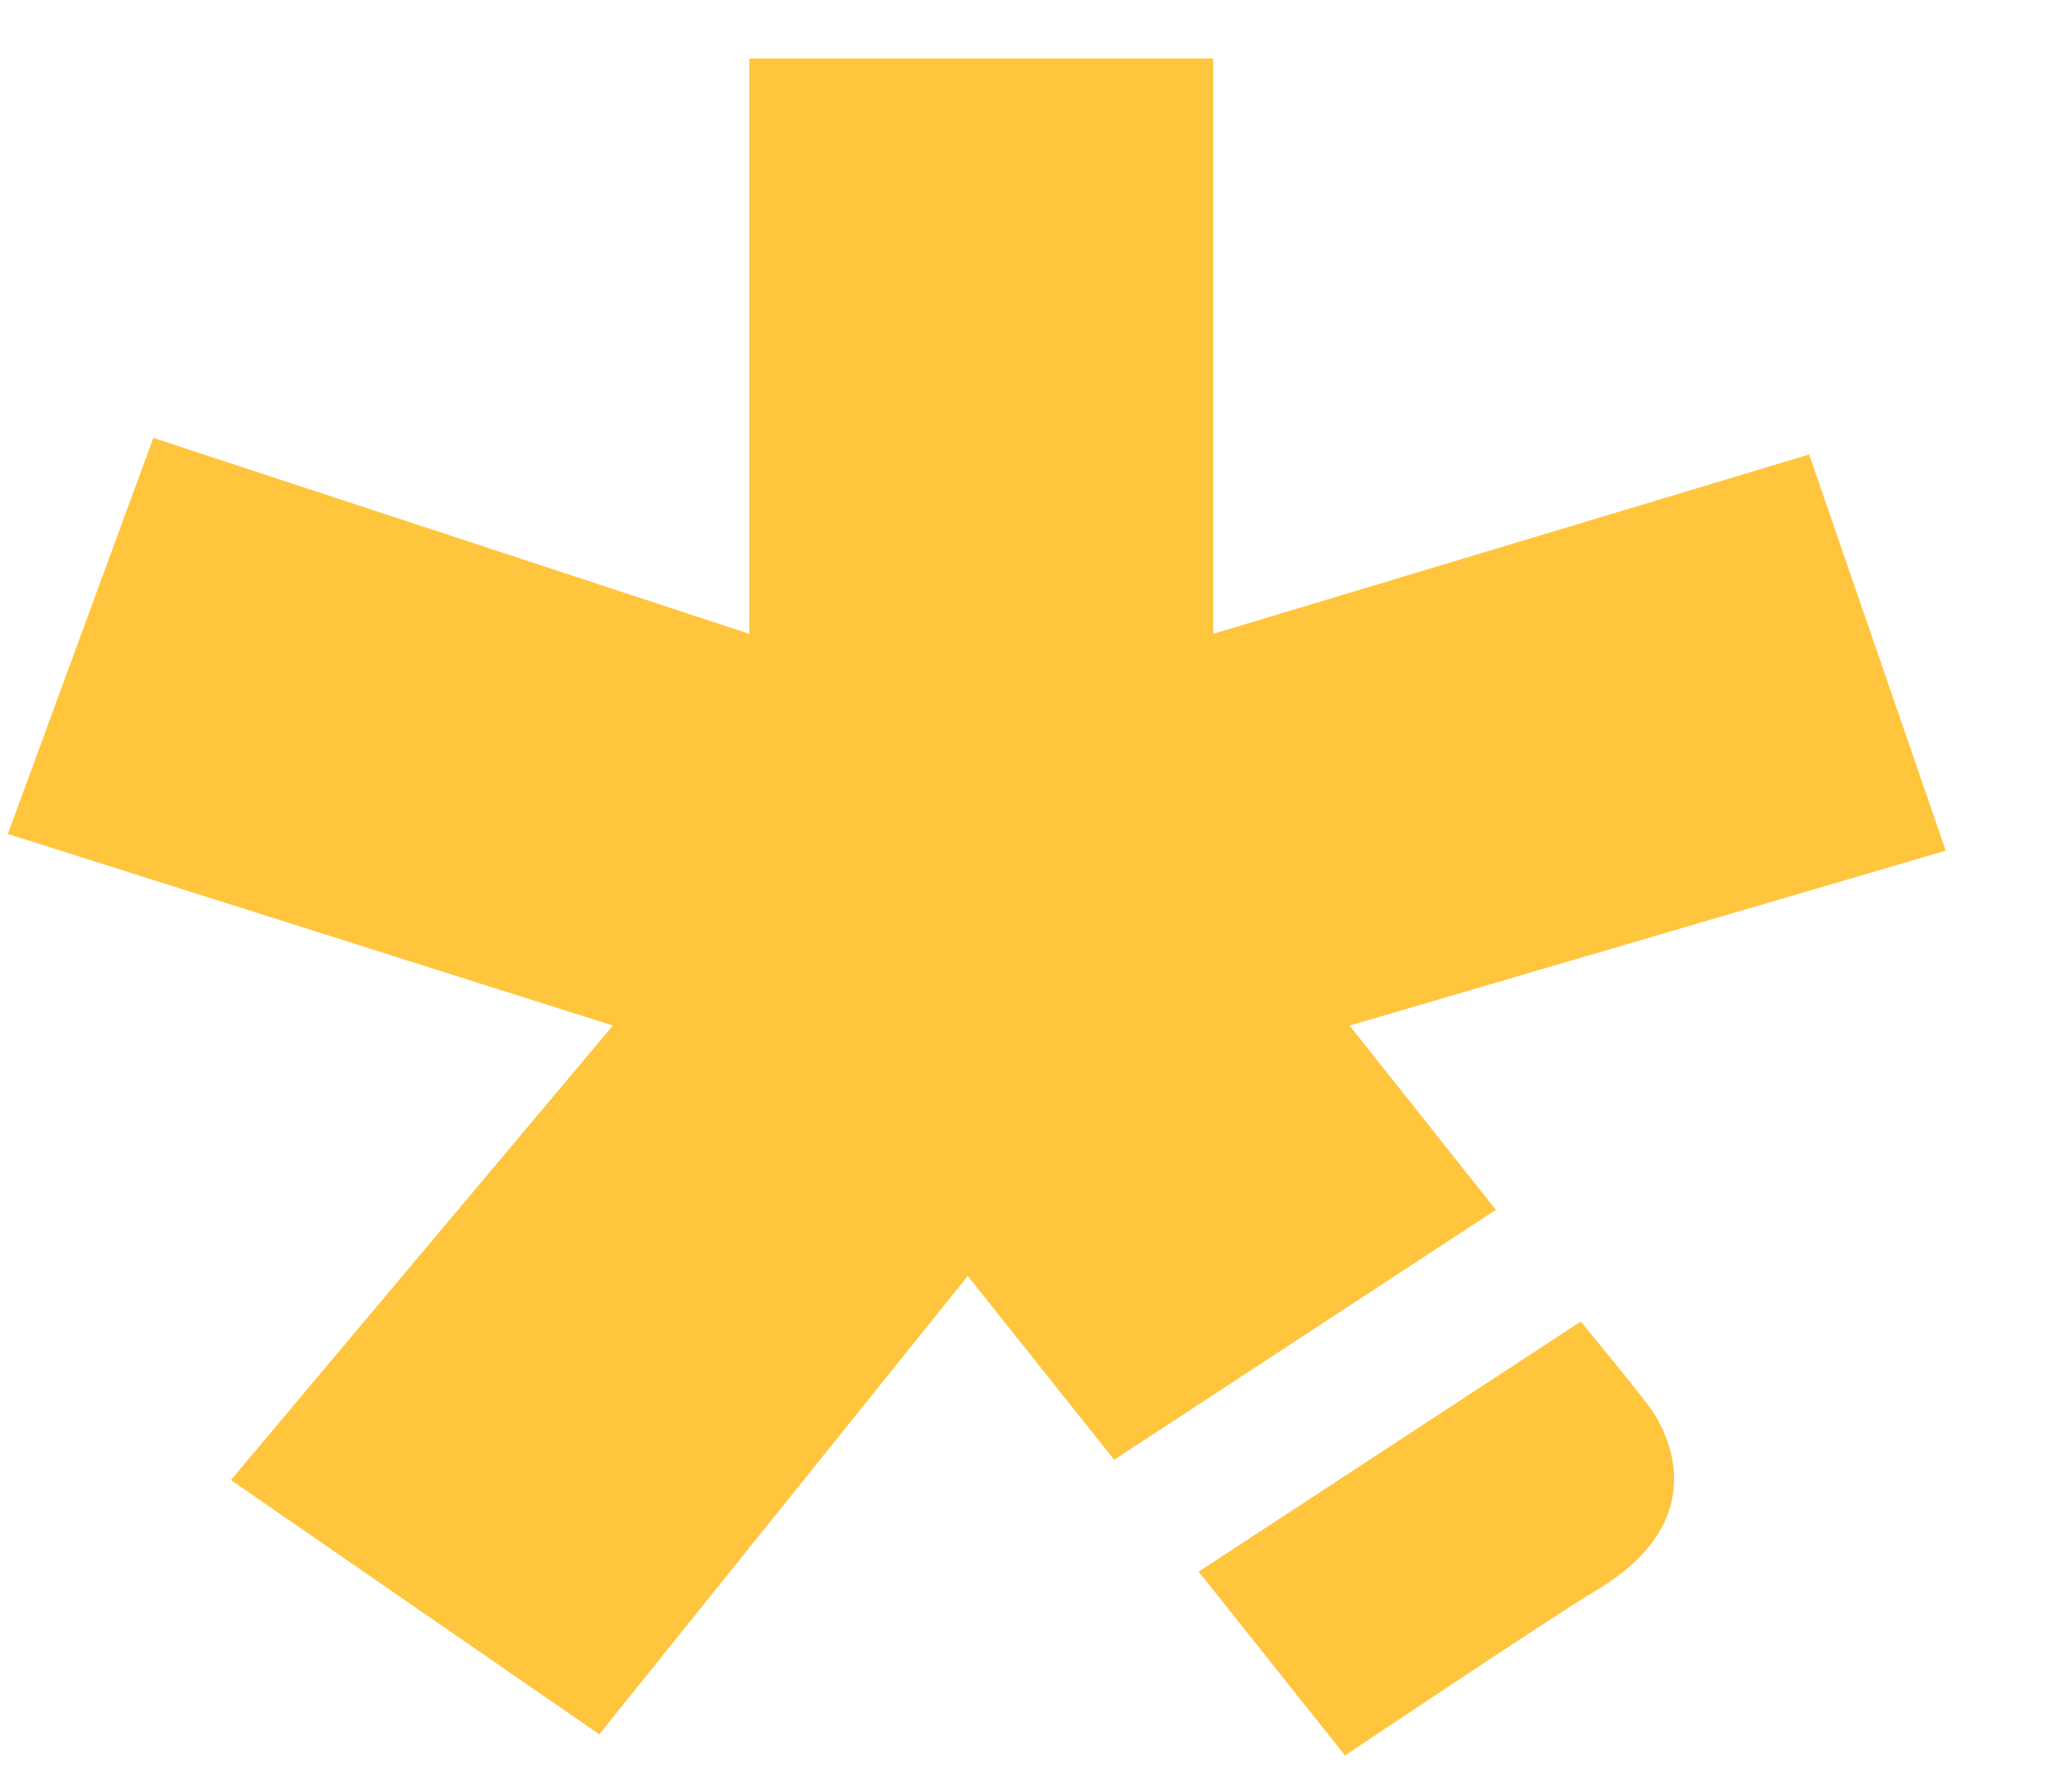 <svg xmlns="http://www.w3.org/2000/svg" version="1.1" xmlns:xlink="http://www.w3.org/1999/xlink" xmlns:svgjs="http://svgjs.com/svgjs" width="14" height="12"><svg width="14" height="12" viewBox="0 0 14 12" fill="none" xmlns="http://www.w3.org/2000/svg">
<path d="M6.539 8.622L4.049 11.719L1.56 10.001L4.141 6.93L0.053 5.635L1.036 2.959L5.063 4.283V0.395H8.197V4.283L12.224 3.071L13.147 5.748L9.119 6.93L10.107 8.175L7.528 9.864L6.539 8.622Z" fill="#FFC53D"></path>
<path d="M10.679 8.928C10.679 8.928 11.145 9.49 11.183 9.562C11.221 9.633 11.624 10.252 10.775 10.753C10.521 10.902 9.088 11.862 9.088 11.862L8.099 10.62L10.679 8.931V8.928Z" fill="#FFC53D"></path>
</svg><style>@media (prefers-color-scheme: light) { :root { filter: none; } }
</style></svg>